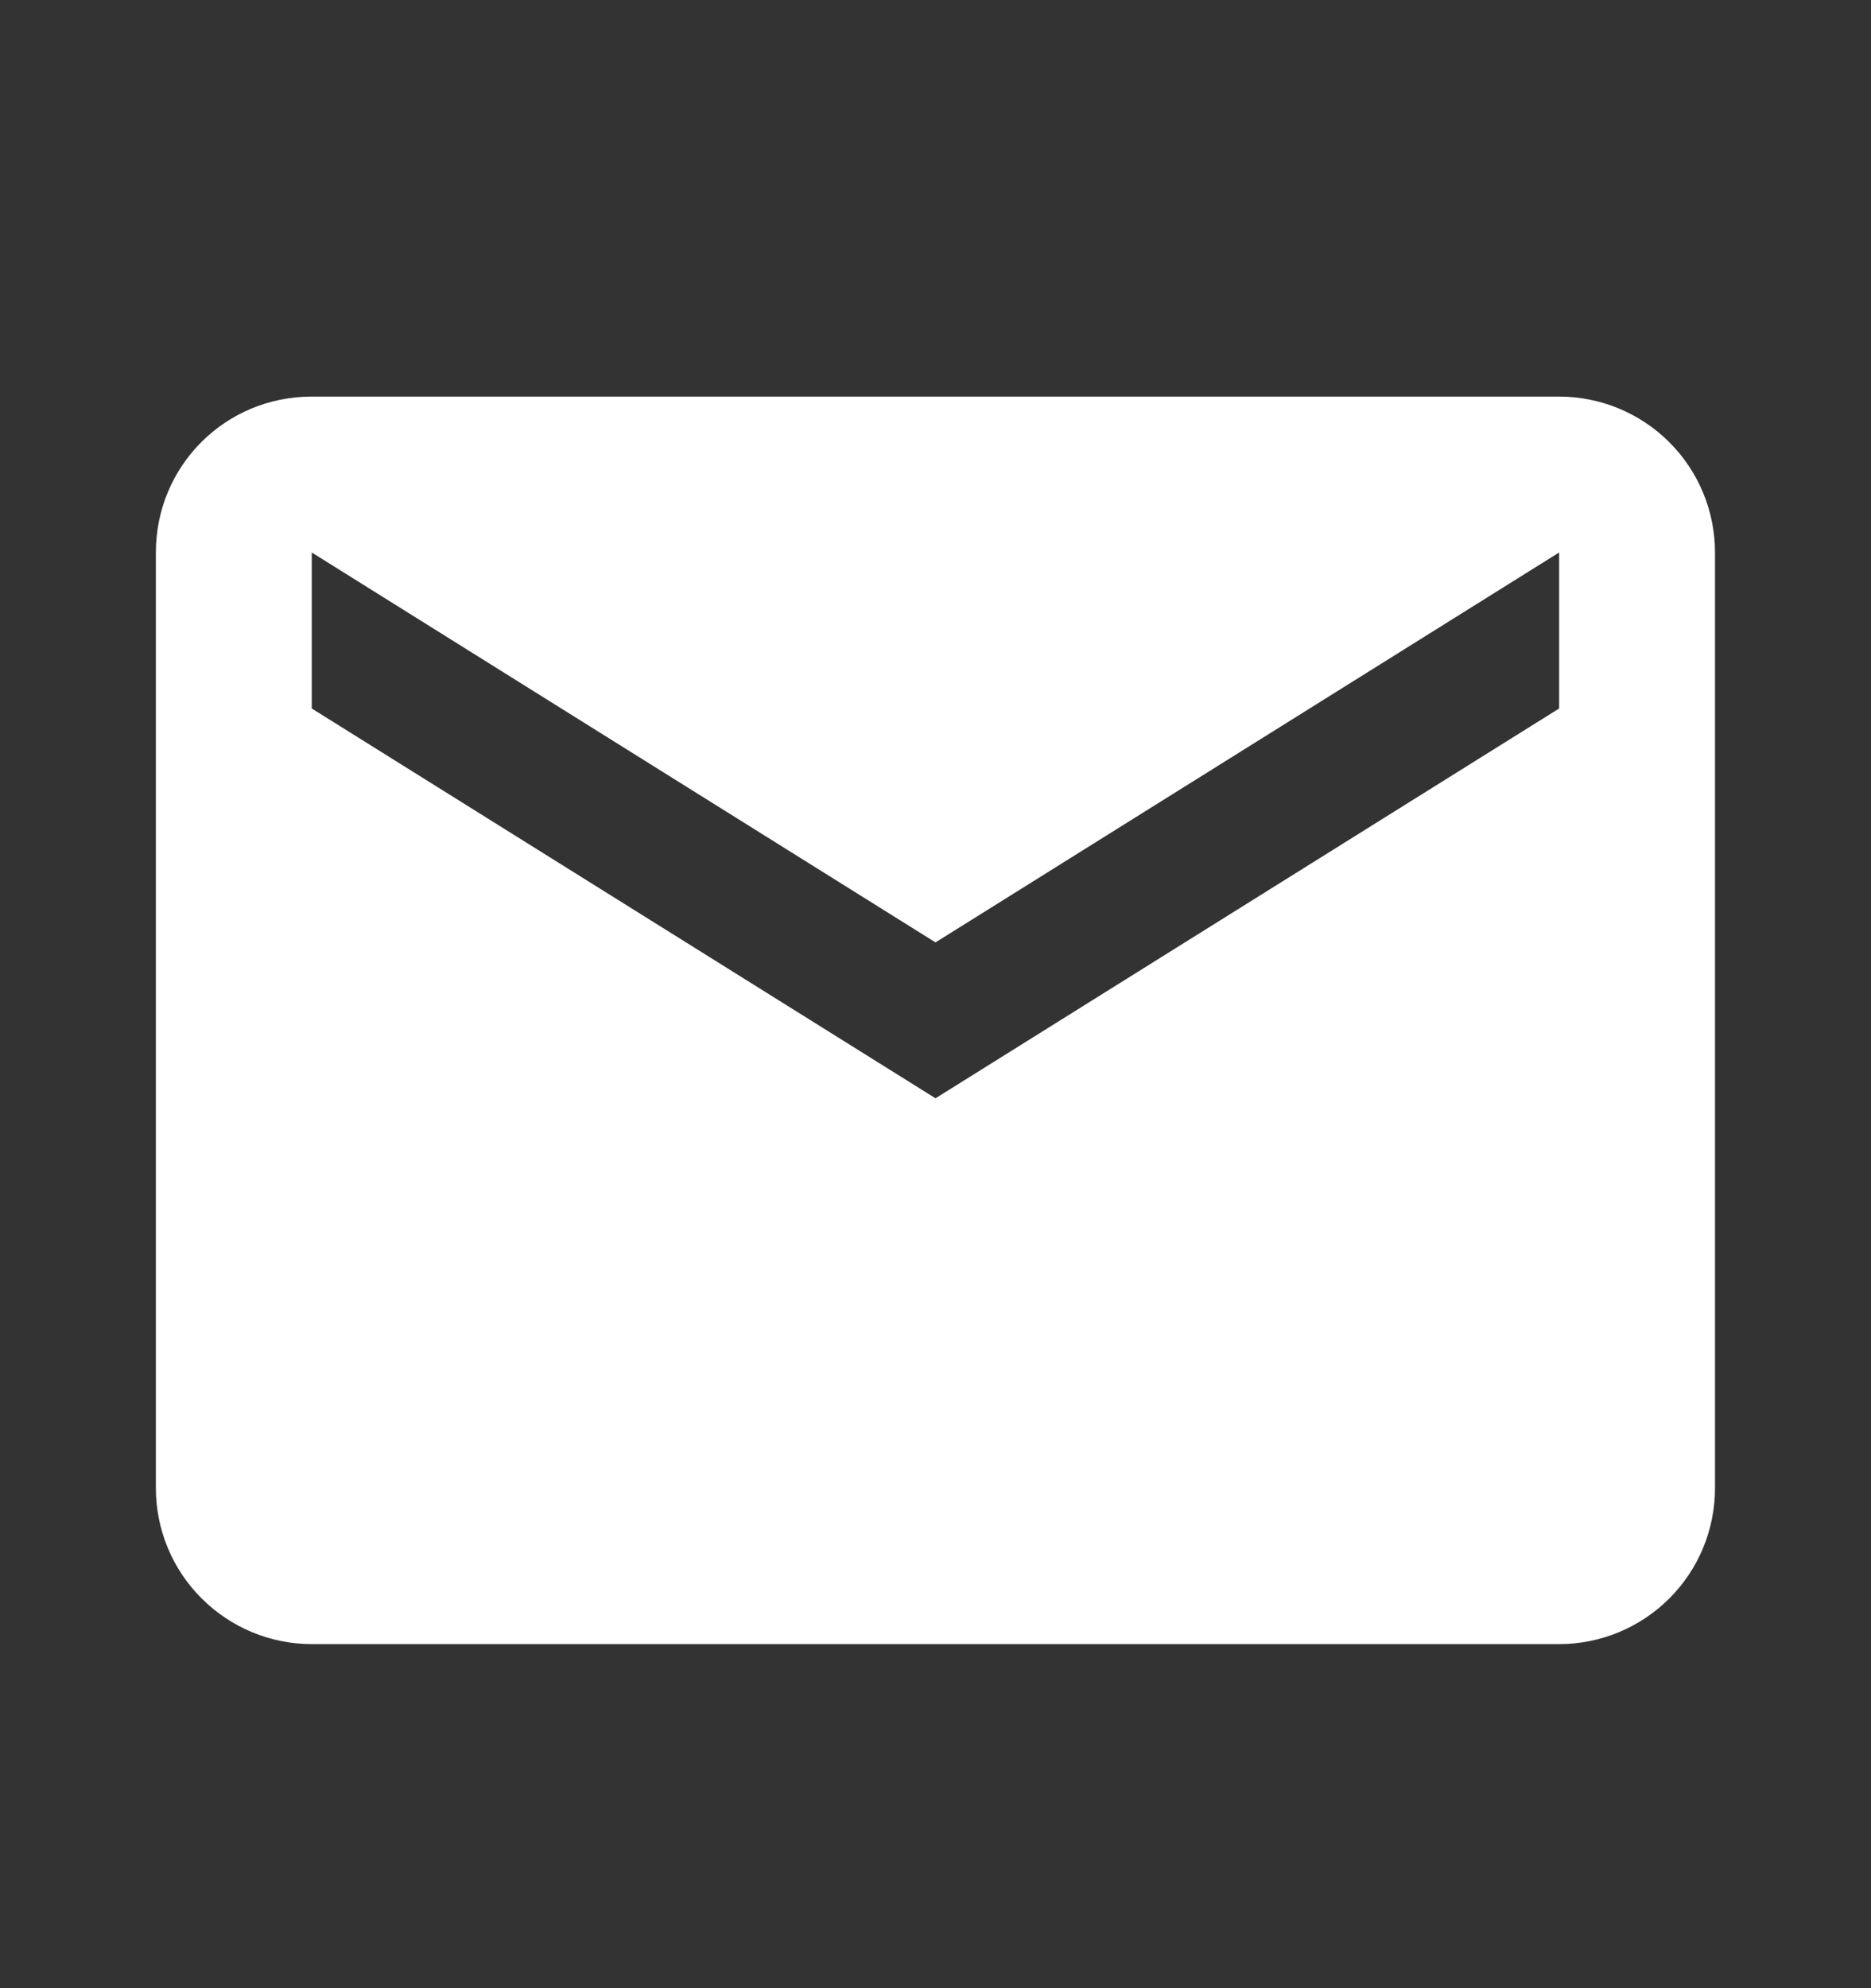 <svg width="16" height="17" viewBox="0 0 16 17" fill="none" xmlns="http://www.w3.org/2000/svg">
<rect x="0" y="0" width="16" height="17" fill="#333333" stroke="none"/>
<path d="M13.333 6.058L8 9.391L2.666 6.058V4.724L8 8.058L13.333 4.724M13.333 3.391H2.666C1.926 3.391 1.333 3.984 1.333 4.724V12.724C1.333 13.078 1.473 13.417 1.724 13.667C1.974 13.917 2.313 14.058 2.666 14.058H13.333C13.687 14.058 14.026 13.917 14.276 13.667C14.526 13.417 14.666 13.078 14.666 12.724V4.724C14.666 4.371 14.526 4.032 14.276 3.782C14.026 3.532 13.687 3.391 13.333 3.391Z" fill="white"/>
</svg>
